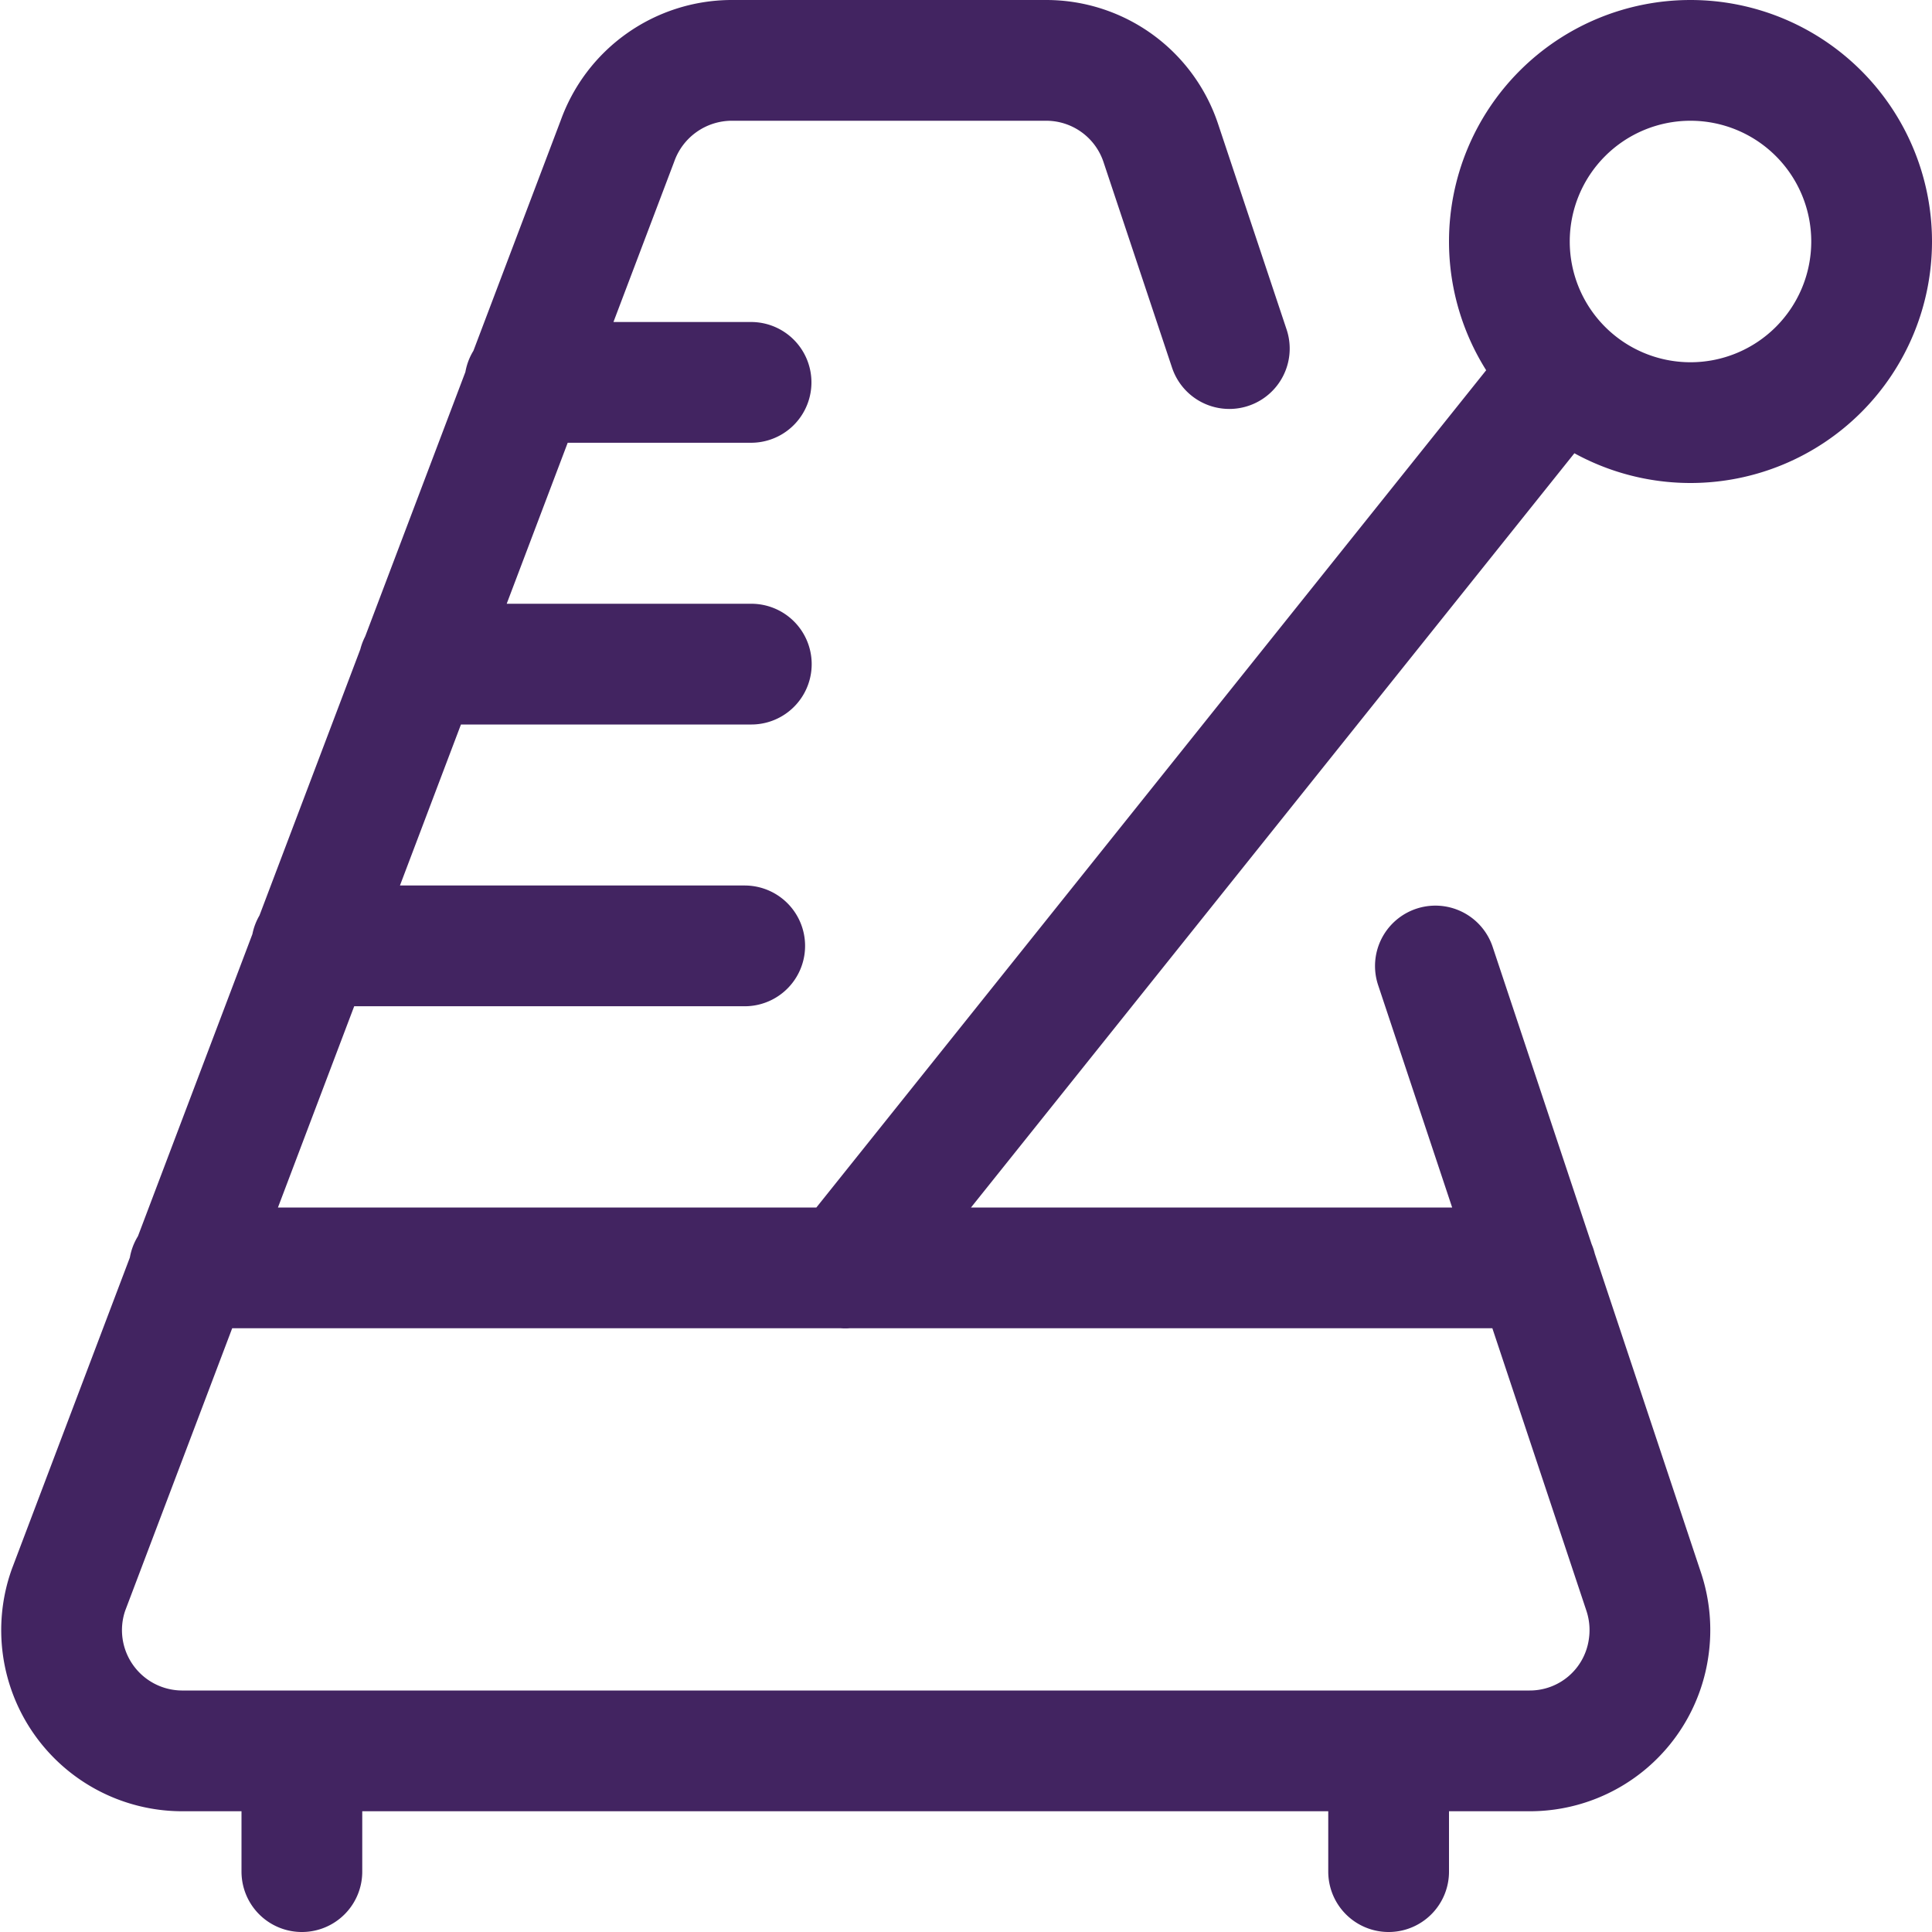 <svg width="24" height="24" viewBox="0 0 24 24" fill="none" xmlns="http://www.w3.org/2000/svg">
    <g clip-path="url(#smozx1t23a)" stroke="#422461" stroke-width="1.5" stroke-linecap="round" stroke-linejoin="round">
        <path d="m15.271 4.33-.85-2.55a1.5 1.5 0 0 0-1.42-1.03h-3.92a1.51 1.51 0 0 0-1.41 1l-6.82 18a1.5 1.5 0 0 0 1.4 2h16.75a1.49 1.49 0 0 0 1.477-1.27 1.51 1.51 0 0 0-.057-.7L17.831 12M3.75 21.75v1.5M17.25 21.75v1.5M2.352 15.75h16.73M6.52 4.75h2.81M5.203 8.25h4.13M3.871 11.75h5.38M18.75 3a2.25 2.25 0 1 0 4.5 0 2.25 2.25 0 0 0-4.5 0zM19.42 4.602l-8.92 11.15"/>
    </g>
    <defs>
        <clipPath id="smozx1t23a">
            <path fill="#fff" d="M0 0h24v24H0z"/>
        </clipPath>
    </defs>
</svg>
